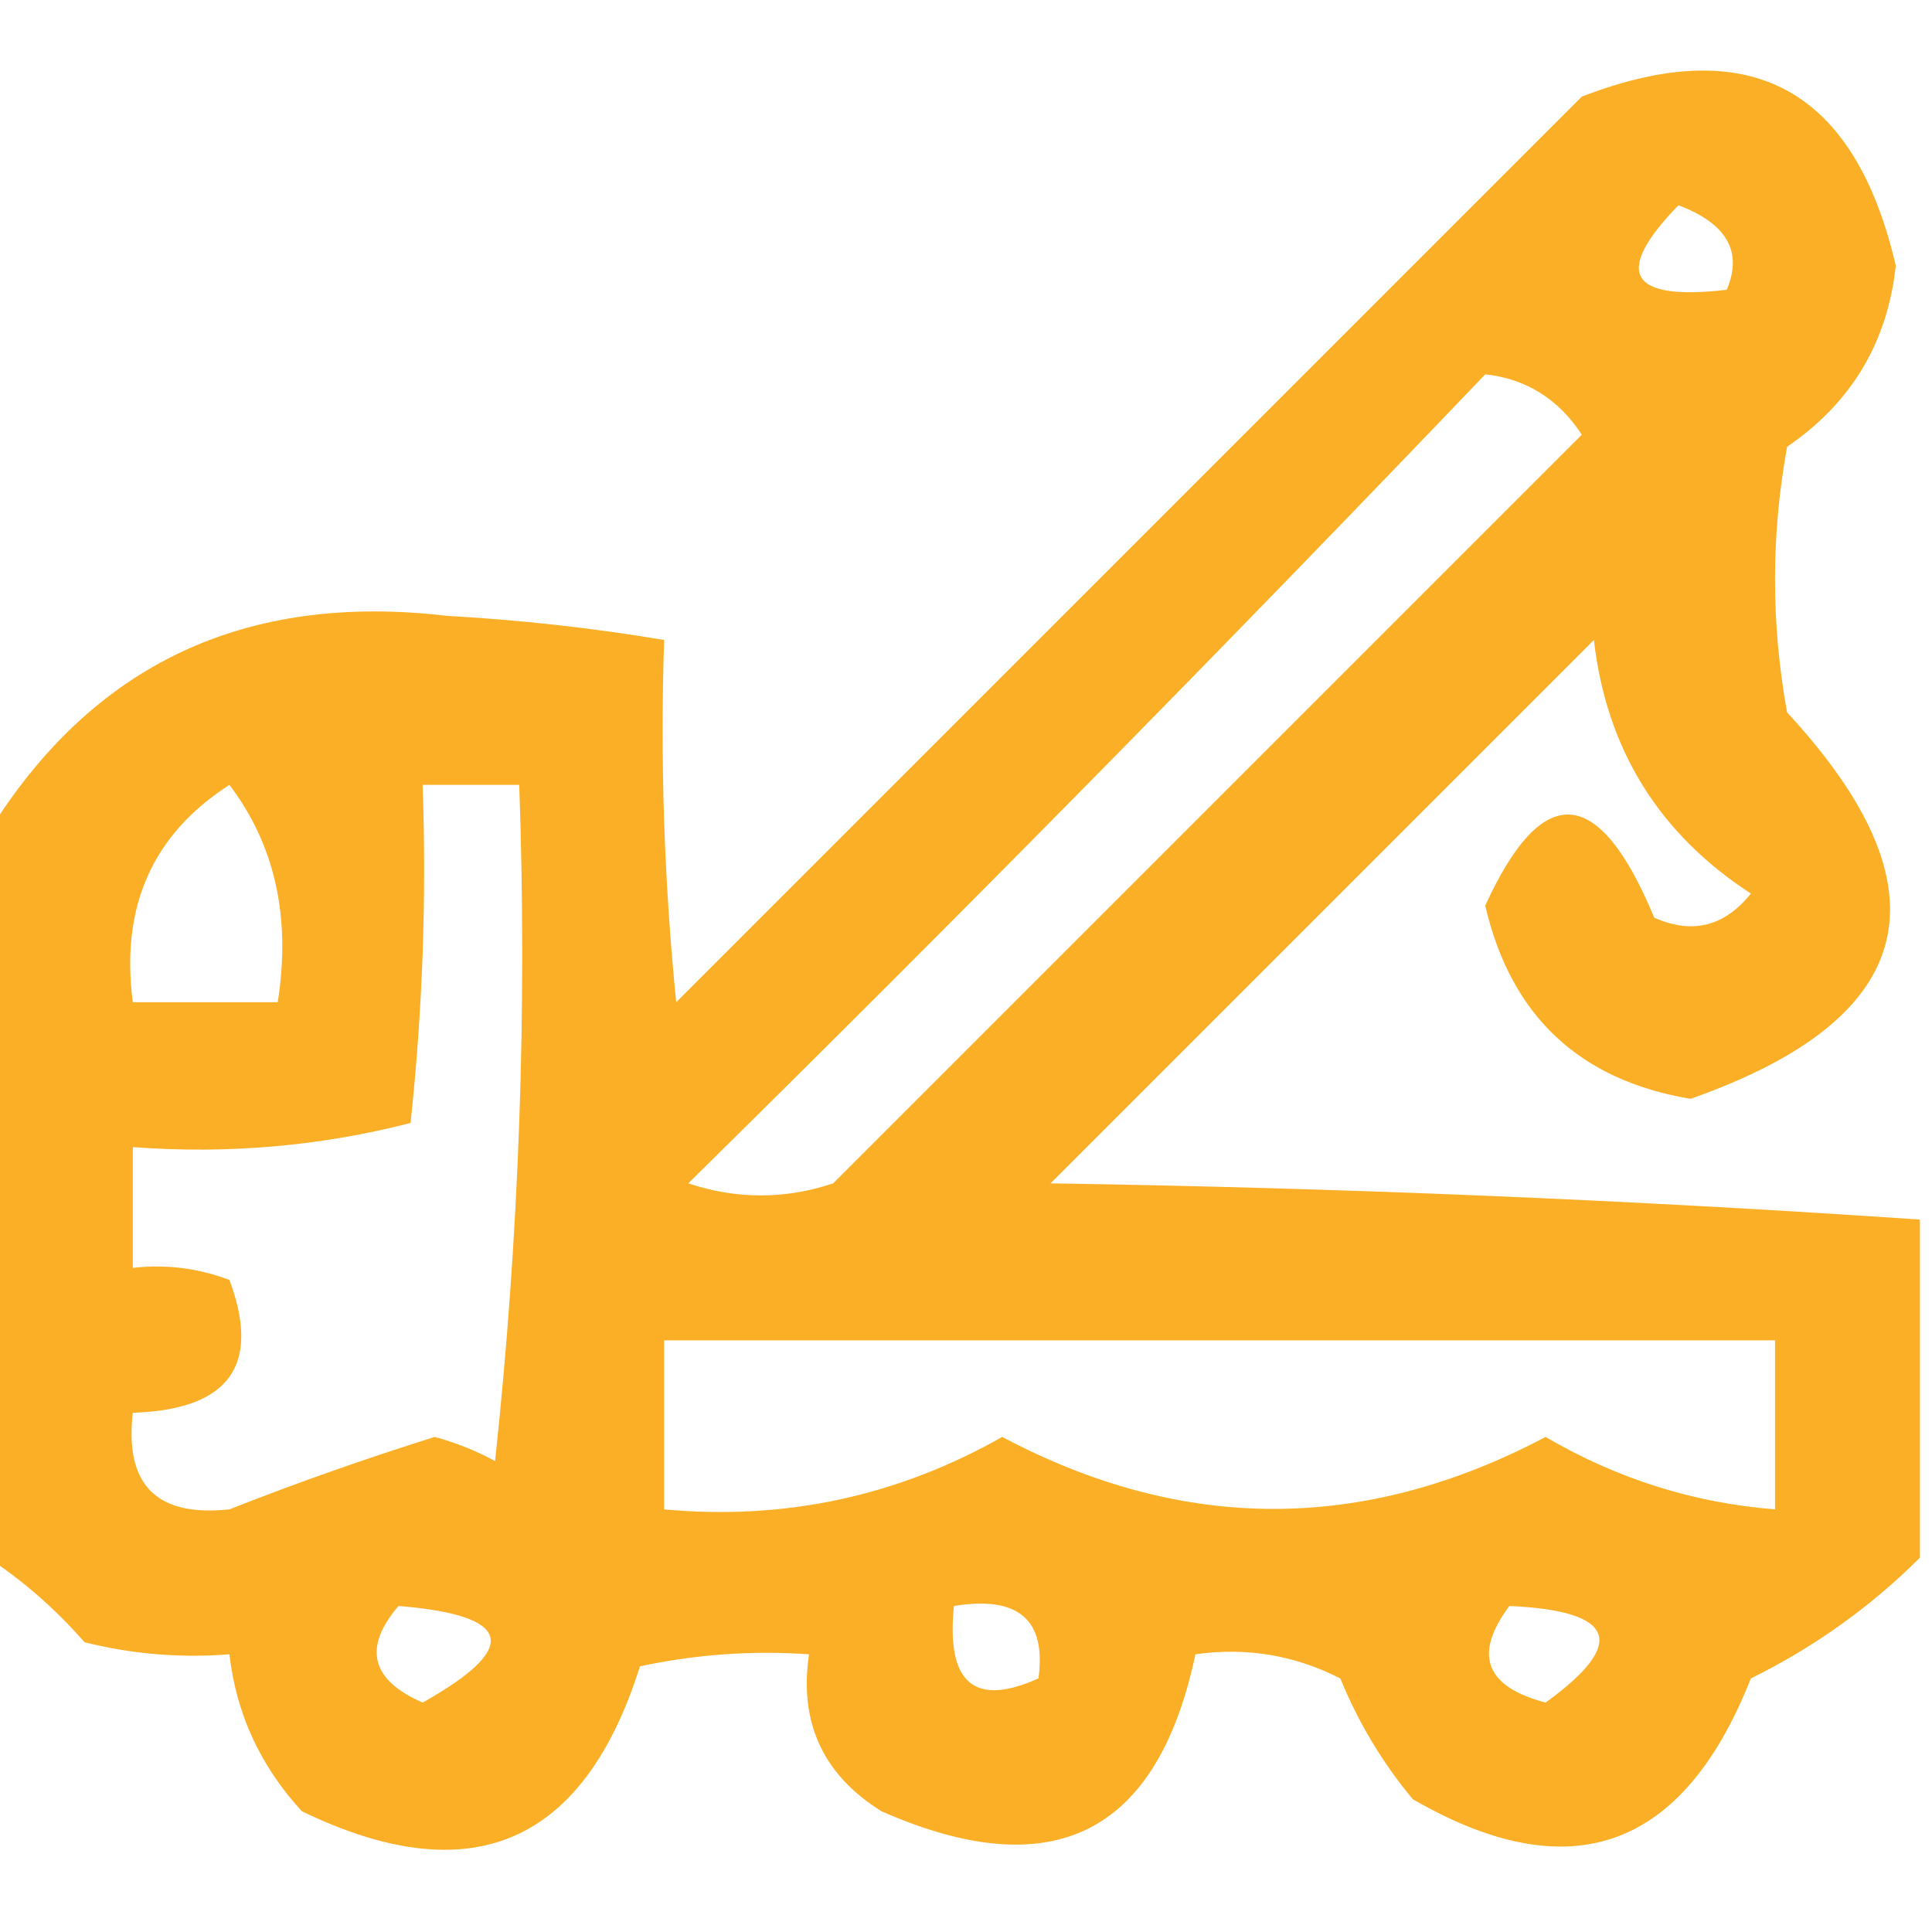 <?xml version="1.0" encoding="UTF-8"?>
<!DOCTYPE svg PUBLIC "-//W3C//DTD SVG 1.1//EN" "http://www.w3.org/Graphics/SVG/1.1/DTD/svg11.dtd">
<svg xmlns="http://www.w3.org/2000/svg" version="1.1" width="80px" height="80px" style="shape-rendering:geometricPrecision; text-rendering:geometricPrecision; image-rendering:optimizeQuality; fill-rule:evenodd; clip-rule:evenodd" xmlns:xlink="http://www.w3.org/1999/xlink">
<g><path style="opacity:0.861" fill="#f9a204" d="M 79.5,50.5 C 79.5,55.167 79.5,59.833 79.5,64.5C 77.457,66.538 75.124,68.205 72.5,69.5C 69.689,76.606 65.022,78.273 58.5,74.5C 57.248,72.999 56.248,71.332 55.5,69.5C 53.604,68.534 51.604,68.201 49.5,68.5C 47.924,75.955 43.59,78.122 36.5,75C 34.081,73.491 33.081,71.325 33.5,68.5C 31.143,68.337 28.81,68.503 26.5,69C 24.166,76.385 19.499,78.385 12.5,75C 10.781,73.129 9.781,70.963 9.5,68.5C 7.473,68.662 5.473,68.496 3.5,68C 2.295,66.624 0.962,65.458 -0.5,64.5C -0.5,54.5 -0.5,44.5 -0.5,34.5C 3.802,27.518 10.136,24.518 18.5,25.5C 21.533,25.669 24.533,26.002 27.5,26.5C 27.334,31.511 27.501,36.511 28,41.5C 40.5,29 53,16.5 65.5,4C 72.458,1.314 76.791,3.647 78.5,11C 78.157,14.184 76.657,16.683 74,18.5C 73.333,22.167 73.333,25.833 74,29.5C 80.798,36.843 79.464,42.176 70,45.5C 65.393,44.727 62.56,42.06 61.5,37.5C 63.873,32.31 66.206,32.477 68.5,38C 70.074,38.699 71.407,38.365 72.5,37C 68.686,34.519 66.519,31.019 66,26.5C 58.5,34 51,41.5 43.5,49C 55.575,49.187 67.576,49.687 79.5,50.5 Z M 69.5,8.5 C 71.505,9.254 72.172,10.421 71.5,12C 67.447,12.468 66.78,11.302 69.5,8.5 Z M 61.5,15.5 C 63.196,15.685 64.529,16.519 65.5,18C 55.167,28.333 44.833,38.667 34.5,49C 32.5,49.667 30.5,49.667 28.5,49C 39.702,37.965 50.702,26.798 61.5,15.5 Z M 9.5,32.5 C 11.388,34.988 12.055,37.988 11.5,41.5C 9.5,41.5 7.5,41.5 5.5,41.5C 4.981,37.547 6.314,34.547 9.5,32.5 Z M 17.5,32.5 C 18.833,32.5 20.167,32.5 21.5,32.5C 21.832,41.857 21.498,51.19 20.5,60.5C 19.706,60.069 18.873,59.736 18,59.5C 15.073,60.419 12.24,61.419 9.5,62.5C 6.488,62.821 5.155,61.488 5.5,58.5C 9.485,58.371 10.818,56.537 9.5,53C 8.207,52.51 6.873,52.343 5.5,52.5C 5.5,50.833 5.5,49.167 5.5,47.5C 9.437,47.794 13.27,47.46 17,46.5C 17.499,41.845 17.666,37.178 17.5,32.5 Z M 27.5,55.5 C 42.833,55.5 58.167,55.5 73.5,55.5C 73.5,57.833 73.5,60.167 73.5,62.5C 70.125,62.233 66.958,61.233 64,59.5C 56.486,63.474 48.986,63.474 41.5,59.5C 37.156,61.961 32.489,62.961 27.5,62.5C 27.5,60.167 27.5,57.833 27.5,55.5 Z M 16.5,66.5 C 21.236,66.885 21.569,68.219 17.5,70.5C 15.358,69.563 15.024,68.23 16.5,66.5 Z M 39.5,66.5 C 42.166,66.066 43.333,67.066 43,69.5C 40.342,70.694 39.176,69.694 39.5,66.5 Z M 62.5,66.5 C 66.905,66.7 67.405,68.033 64,70.5C 61.5,69.842 61,68.509 62.5,66.5 Z"/></g>
</svg>
